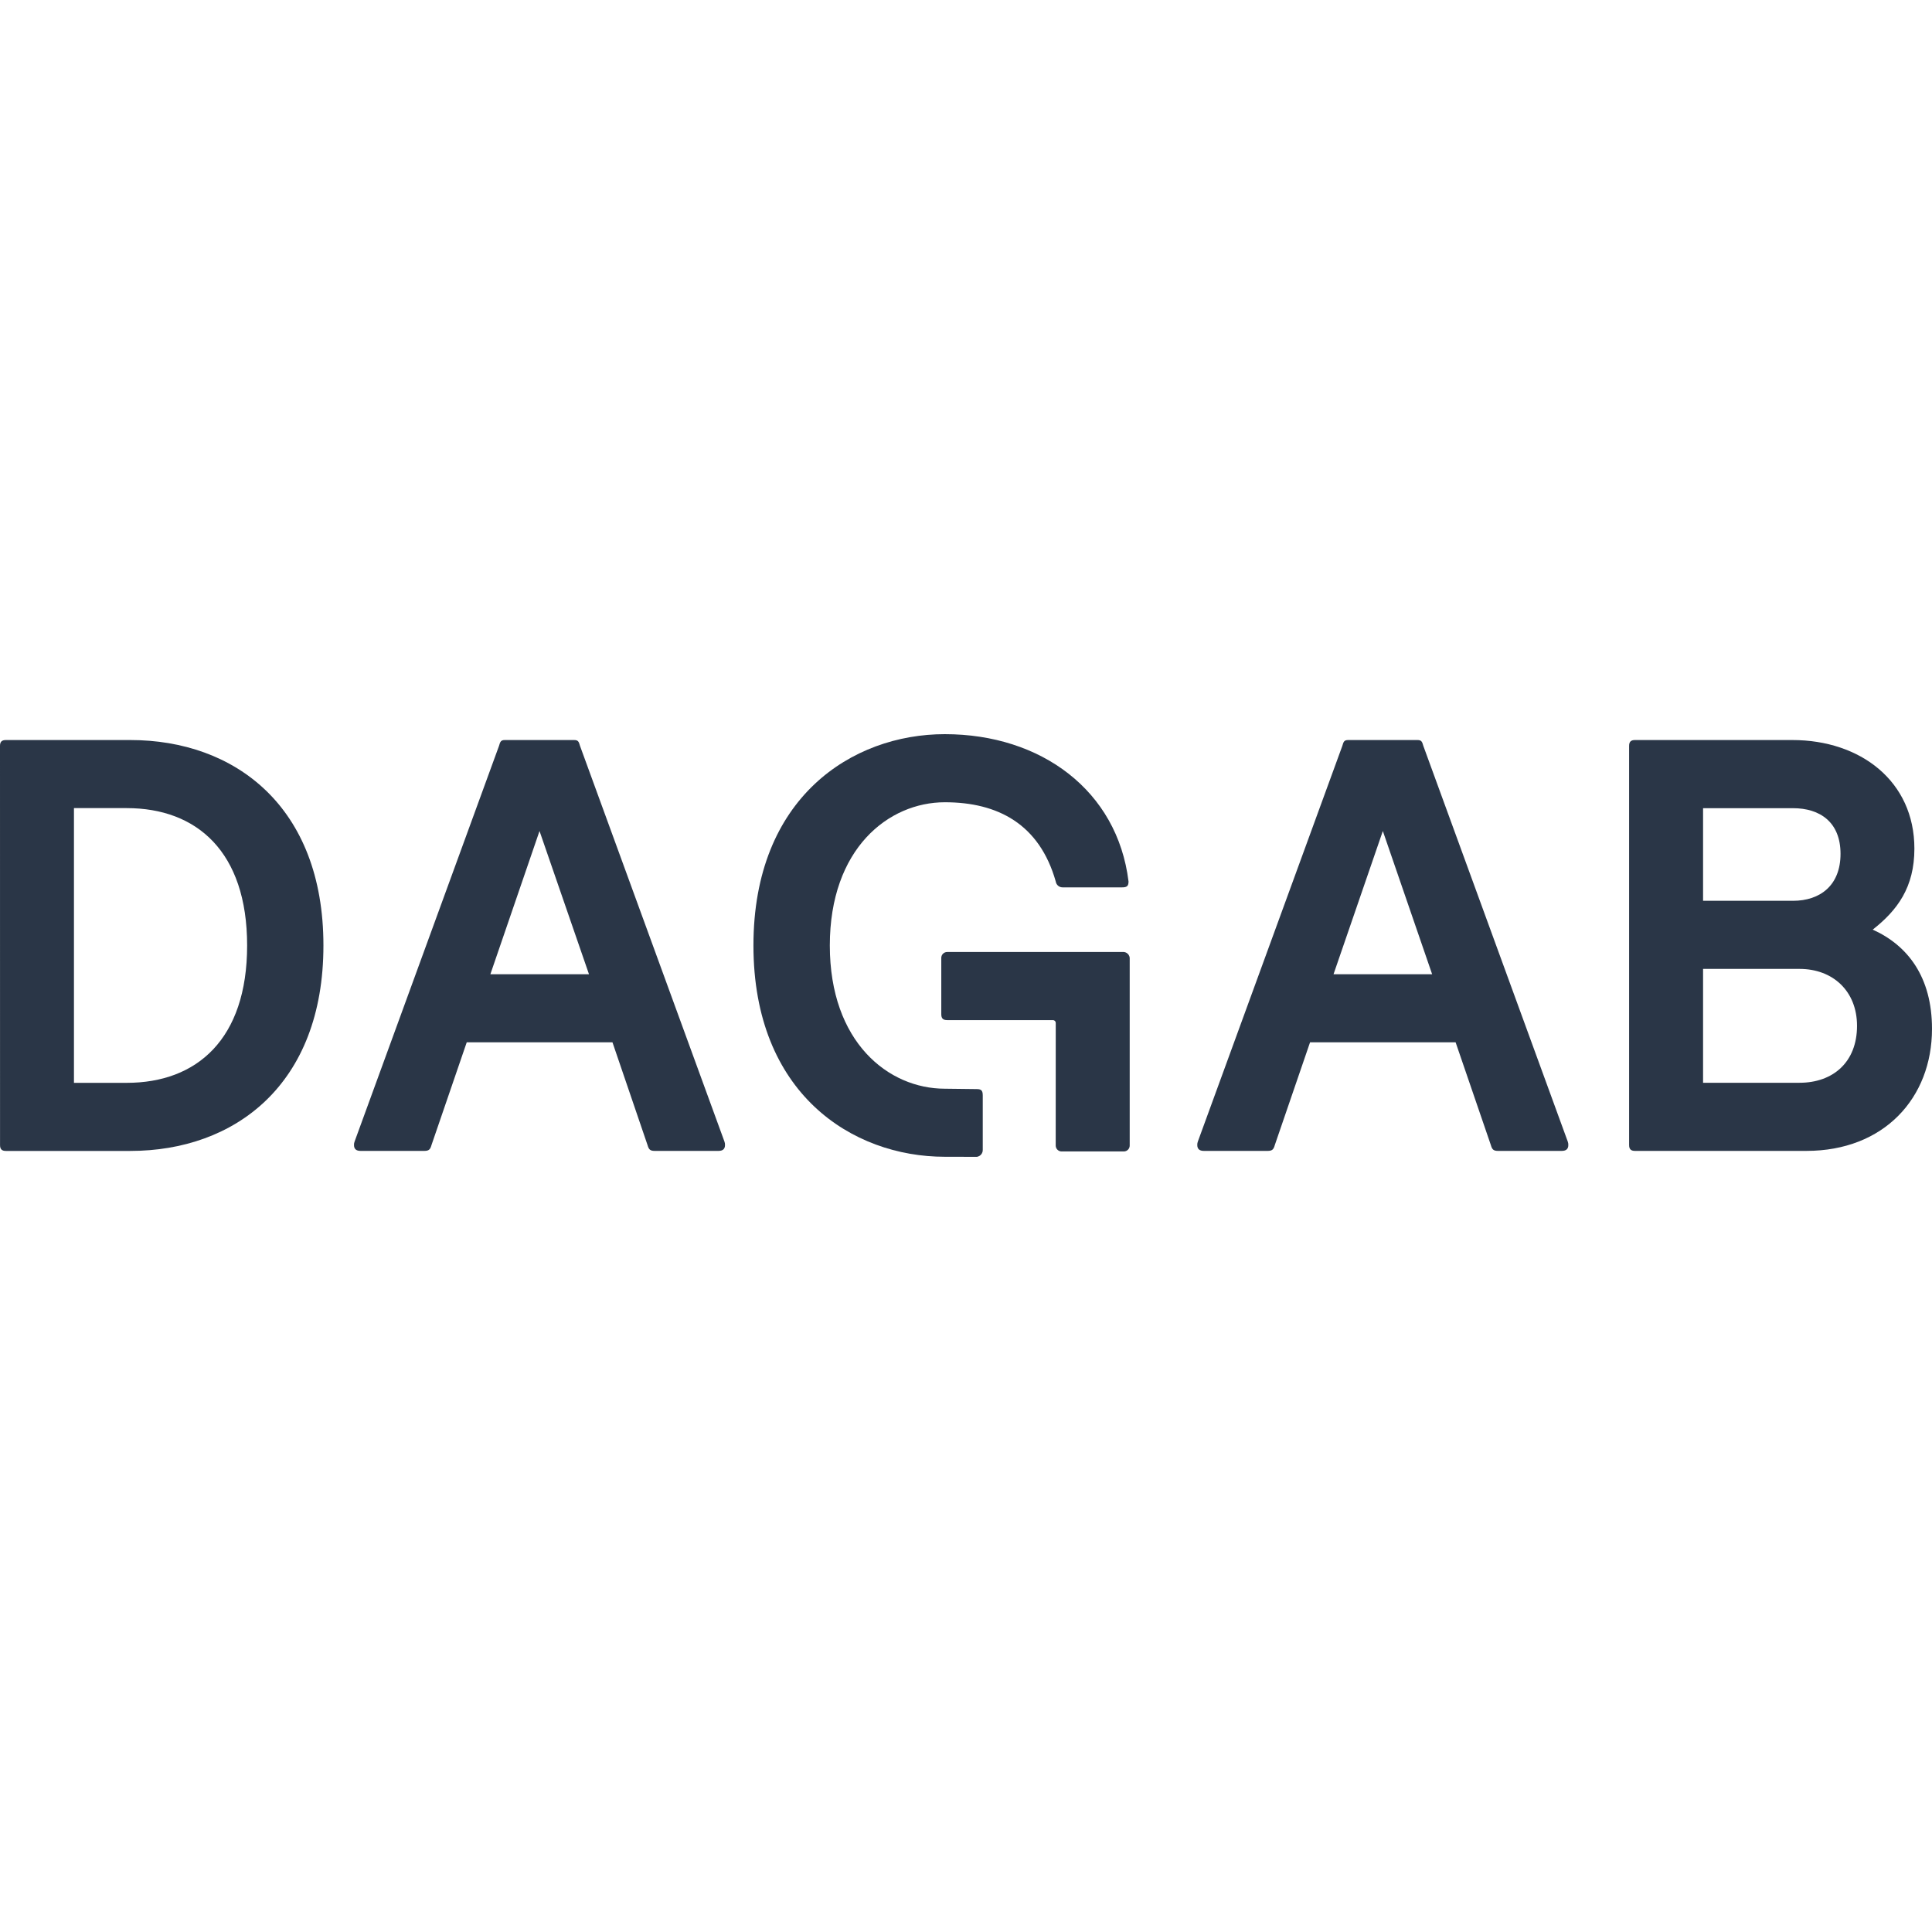 <?xml version="1.0" encoding="UTF-8"?>
<svg width="150px" height="150px" viewBox="0 0 150 150" version="1.1" xmlns="http://www.w3.org/2000/svg" xmlns:xlink="http://www.w3.org/1999/xlink">
    <title>Svets logos Copy 2</title>
    <g id="Svets-logos-Copy-2" stroke="none" stroke-width="1" fill="none" fill-rule="evenodd">
        <g id="DagabLogo-White" transform="translate(0, 57)" fill="#2A3647" fill-rule="nonzero">
            <path d="M0,0.911 C0,0.592 0.137,0.456 0.456,0.456 L10.117,0.456 C18.22,0.456 25.111,5.606 25.111,16.407 C25.111,27.208 18.23,32.358 10.117,32.358 L0.458,32.358 C0.139,32.358 0.003,32.221 0.003,31.902 L0,0.911 Z M5.742,5.742 L5.742,27.071 L9.844,27.071 C15.267,27.071 19.187,23.699 19.187,16.407 C19.187,9.115 15.267,5.742 9.844,5.742 L5.742,5.742 Z" id="Shape"></path>
            <path d="M47.552,23.926 L36.237,23.926 L33.502,31.899 C33.411,32.218 33.32,32.355 32.955,32.355 L27.99,32.355 C27.671,32.355 27.484,32.218 27.484,31.899 C27.48,31.806 27.496,31.713 27.532,31.626 L38.743,0.911 C38.834,0.592 38.88,0.456 39.199,0.456 L44.577,0.456 C44.896,0.456 44.941,0.592 45.032,0.911 L56.244,31.626 C56.277,31.713 56.293,31.806 56.289,31.899 C56.289,32.218 56.107,32.355 55.783,32.355 L50.82,32.355 C50.456,32.355 50.365,32.218 50.273,31.899 L47.552,23.926 Z M38.072,18.64 L45.729,18.64 L41.888,7.52 L38.072,18.64 Z" id="Shape"></path>
            <path d="M113.014,23.926 L101.712,23.926 L98.977,31.899 C98.886,32.218 98.795,32.355 98.43,32.355 L93.463,32.355 C93.144,32.355 92.956,32.218 92.956,31.899 C92.953,31.806 92.968,31.713 93.002,31.626 L104.218,0.911 C104.309,0.592 104.355,0.456 104.674,0.456 L110.052,0.456 C110.371,0.456 110.416,0.592 110.507,0.911 L121.719,31.626 C121.752,31.713 121.768,31.806 121.764,31.899 C121.764,32.218 121.582,32.355 121.258,32.355 L116.295,32.355 C115.931,32.355 115.84,32.218 115.748,31.899 L113.014,23.926 Z M103.535,18.64 L111.191,18.64 L107.363,7.52 L103.535,18.64 Z" id="Shape"></path>
            <path d="M126.484,31.899 L126.484,0.911 C126.484,0.592 126.62,0.456 126.939,0.456 L139.153,0.456 C144.44,0.456 148.633,3.646 148.633,8.887 C148.633,11.895 147.311,13.672 145.397,15.176 C148.131,16.407 150,18.868 150,22.878 C150,28.256 146.263,32.355 140.247,32.355 L126.939,32.355 C126.62,32.355 126.484,32.218 126.484,31.899 Z M132.226,12.938 L139.207,12.938 C141.303,12.938 142.898,11.753 142.898,9.292 C142.898,6.831 141.303,5.747 139.207,5.747 L132.226,5.747 L132.226,12.938 Z M132.226,27.066 L139.713,27.066 C142.311,27.066 144.179,25.471 144.179,22.645 C144.179,19.956 142.311,18.225 139.713,18.225 L132.226,18.225 L132.226,27.066 Z" id="Shape"></path>
            <path d="M73.354,32.811 C66.154,32.811 58.497,27.891 58.497,16.407 C58.497,4.922 66.154,0 73.354,0 C80.828,0 86.753,4.375 87.619,11.439 C87.619,11.804 87.482,11.895 87.113,11.895 L82.515,11.895 C82.243,11.904 82.008,11.708 81.968,11.439 C80.702,6.973 77.456,5.287 73.359,5.287 C68.984,5.287 64.427,8.887 64.427,16.407 C64.427,23.926 68.984,27.527 73.359,27.527 L75.846,27.557 C76.21,27.557 76.301,27.694 76.301,28.064 L76.301,32.269 C76.311,32.541 76.115,32.776 75.846,32.816 L73.354,32.811 Z" id="Path"></path>
            <path d="M81.968,22.42 C81.968,22.362 81.946,22.306 81.905,22.265 C81.864,22.224 81.808,22.202 81.75,22.202 L73.537,22.202 C73.218,22.202 73.081,22.066 73.081,21.747 L73.081,17.369 C73.081,17.248 73.129,17.132 73.214,17.047 C73.3,16.961 73.416,16.913 73.537,16.913 L87.146,16.913 C87.299,16.894 87.452,16.947 87.562,17.055 C87.672,17.164 87.727,17.317 87.71,17.47 L87.71,31.942 C87.709,32.194 87.506,32.397 87.254,32.398 L82.421,32.398 C82.17,32.397 81.967,32.194 81.965,31.942 L81.968,22.42 Z" id="Path"></path>
        </g>
    </g>
</svg>